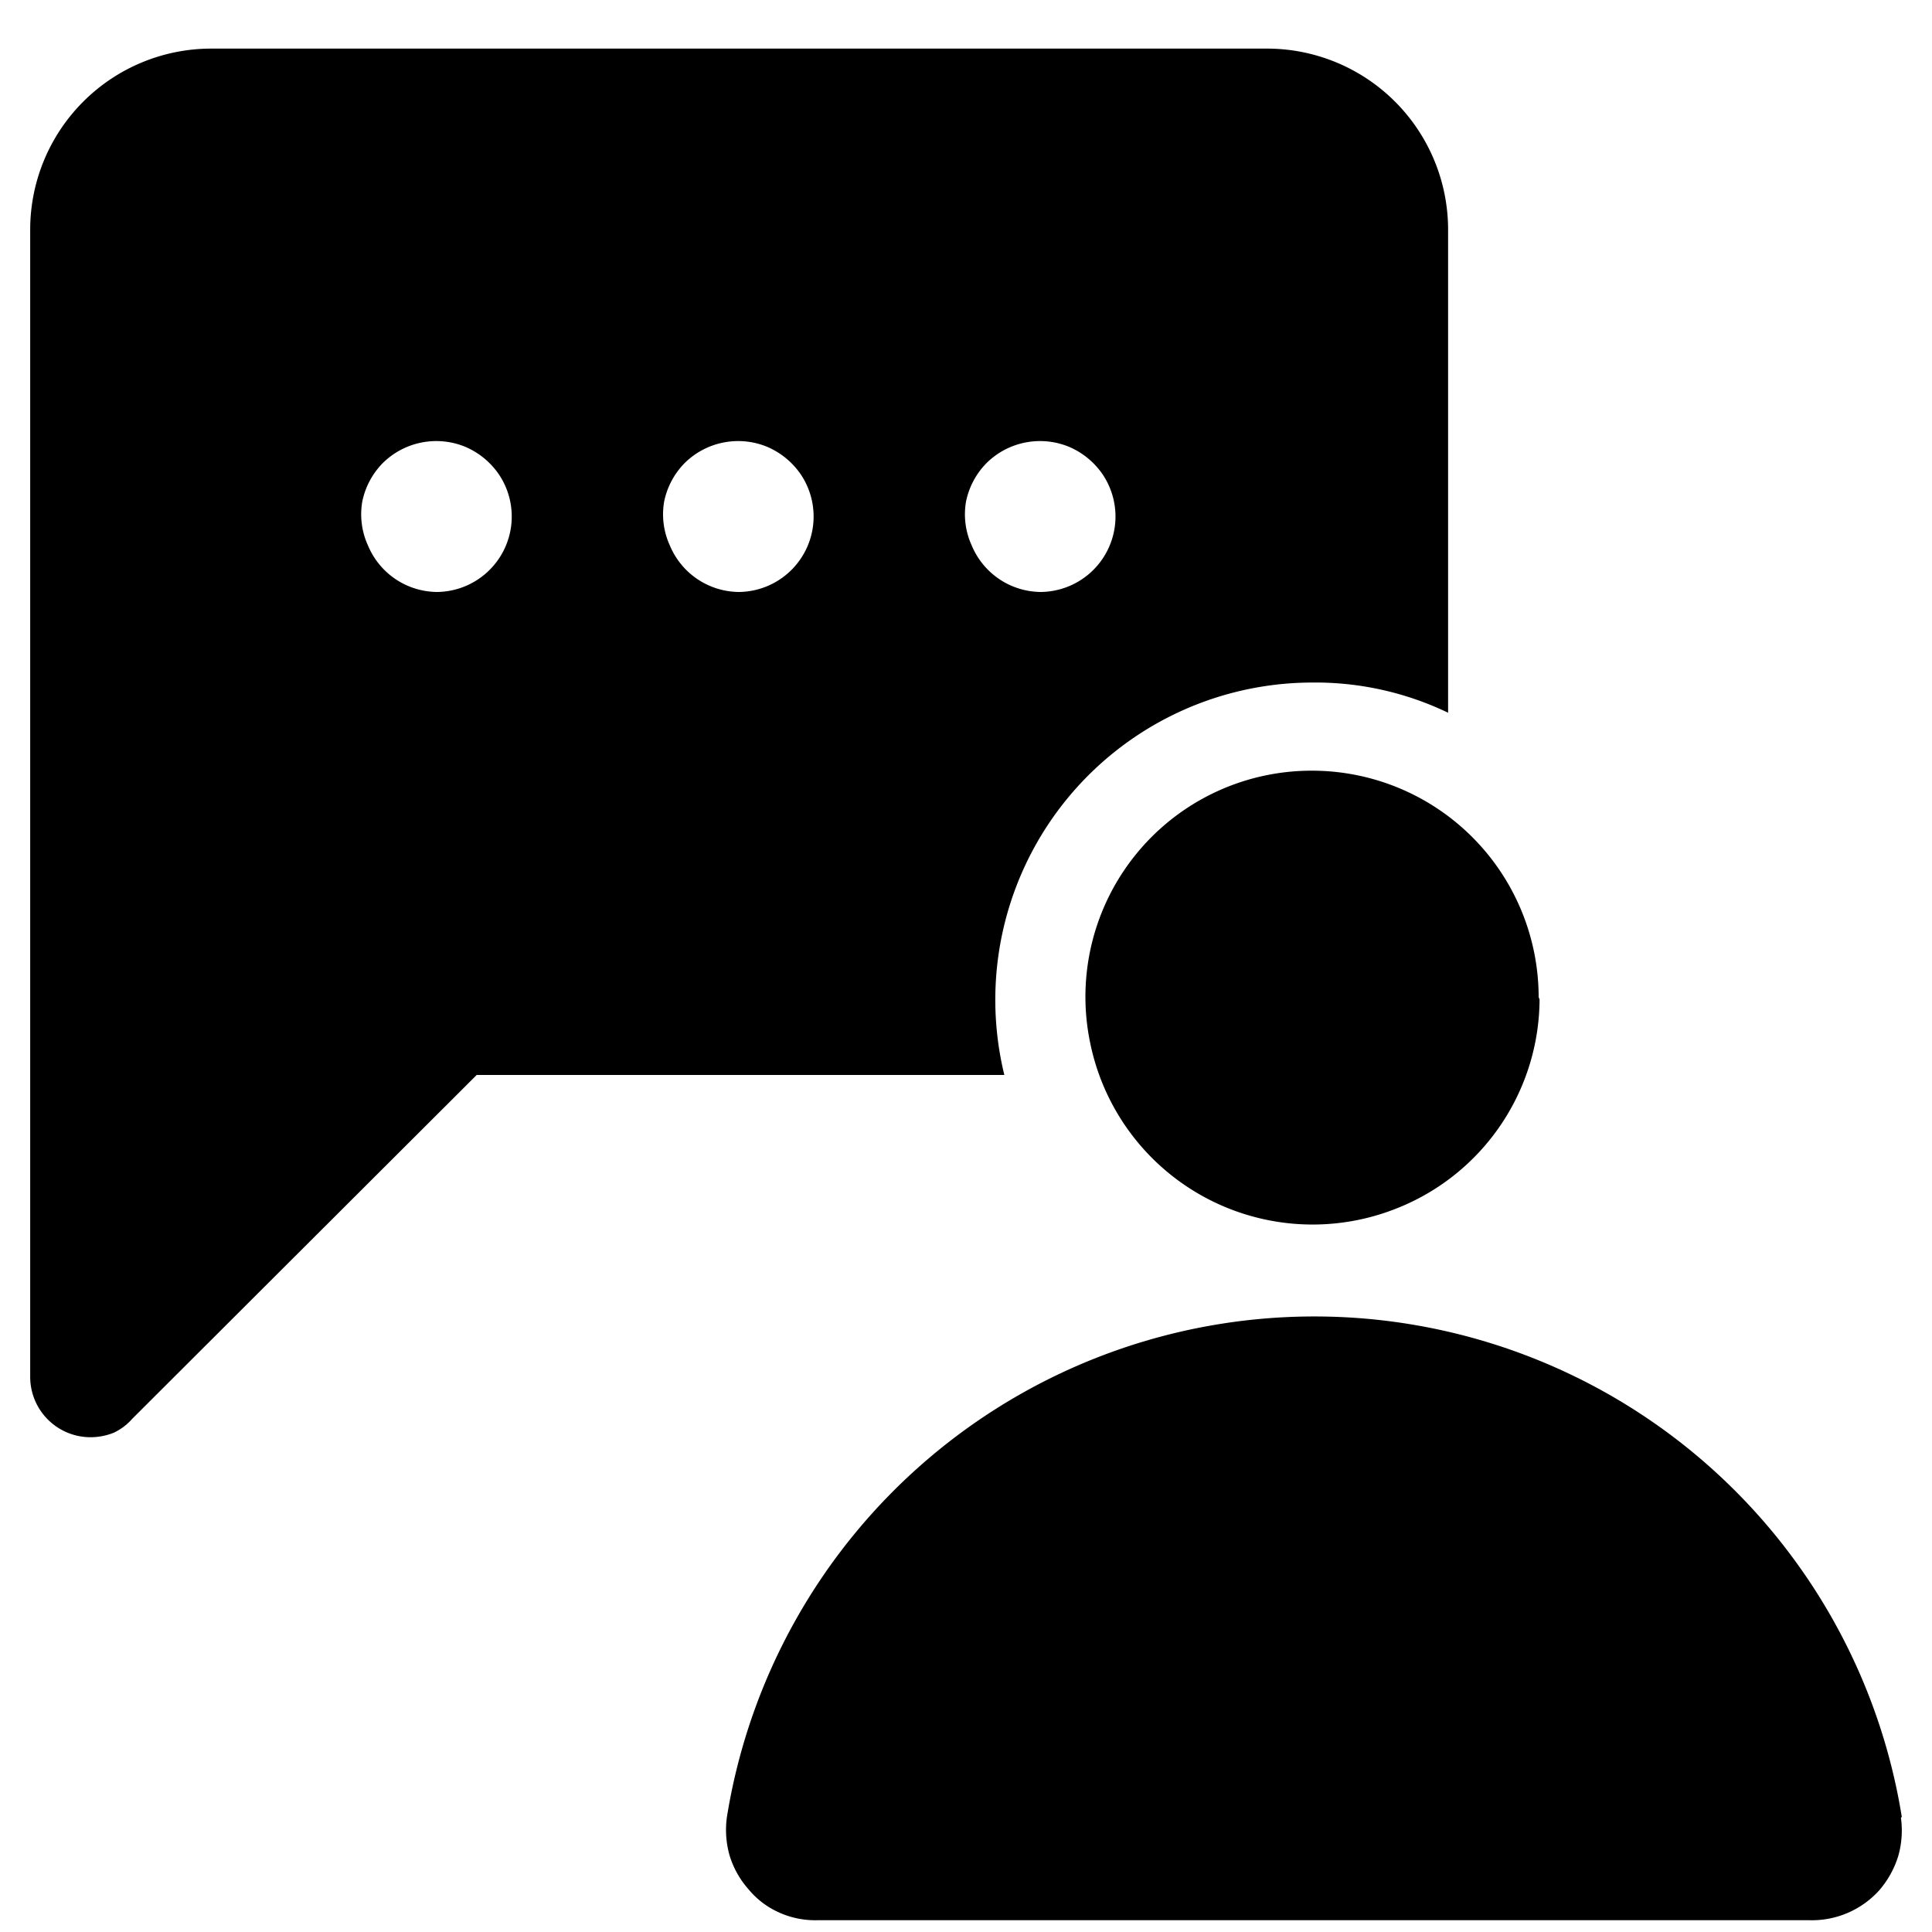 <svg id="Camada_1" data-name="Camada 1" xmlns="http://www.w3.org/2000/svg" viewBox="0 0 64 64"><path d="M42,1.61H7a6,6,0,0,0-6,6v38a2,2,0,0,0,2,2,2.07,2.07,0,0,0,.77-.15A1.88,1.88,0,0,0,4.38,47L15.79,35.61H33.27a10.51,10.51,0,0,1,10.2-13,10.15,10.15,0,0,1,4.5,1v-16a6,6,0,0,0-6-6Zm-27.5,18a2.5,2.5,0,0,1-2.31-1.54A2.48,2.48,0,0,1,12,16.62a2.54,2.54,0,0,1,.68-1.28,2.52,2.52,0,0,1,2.73-.54,2.57,2.57,0,0,1,1.12.92,2.5,2.5,0,0,1-2.08,3.89Zm10,0a2.5,2.5,0,0,1-2.31-1.54A2.48,2.48,0,0,1,22,16.62a2.54,2.54,0,0,1,.68-1.28,2.52,2.52,0,0,1,2.73-.54,2.57,2.57,0,0,1,1.12.92,2.5,2.5,0,0,1-2.08,3.89Zm10,0a2.5,2.5,0,0,1-2.31-1.54A2.48,2.48,0,0,1,32,16.62a2.54,2.54,0,0,1,.68-1.28,2.52,2.52,0,0,1,2.73-.54,2.57,2.57,0,0,1,1.12.92,2.5,2.5,0,0,1-2.08,3.89Z"/><path d="M51,33.11A7.48,7.48,0,0,1,46.34,40a7.52,7.52,0,0,1-10.23-5.47,7.49,7.49,0,0,1,7.36-9,7.51,7.51,0,0,1,7.5,7.5Zm12,27.08a19.71,19.71,0,0,0-38.92,0,3.09,3.09,0,0,0,.09,1.28,3,3,0,0,0,.63,1.12,2.77,2.77,0,0,0,1,.76,2.91,2.91,0,0,0,1.26.26h32.9a3,3,0,0,0,2.3-1,3.16,3.16,0,0,0,.62-1.12,3.09,3.09,0,0,0,.09-1.28Z"/></svg>